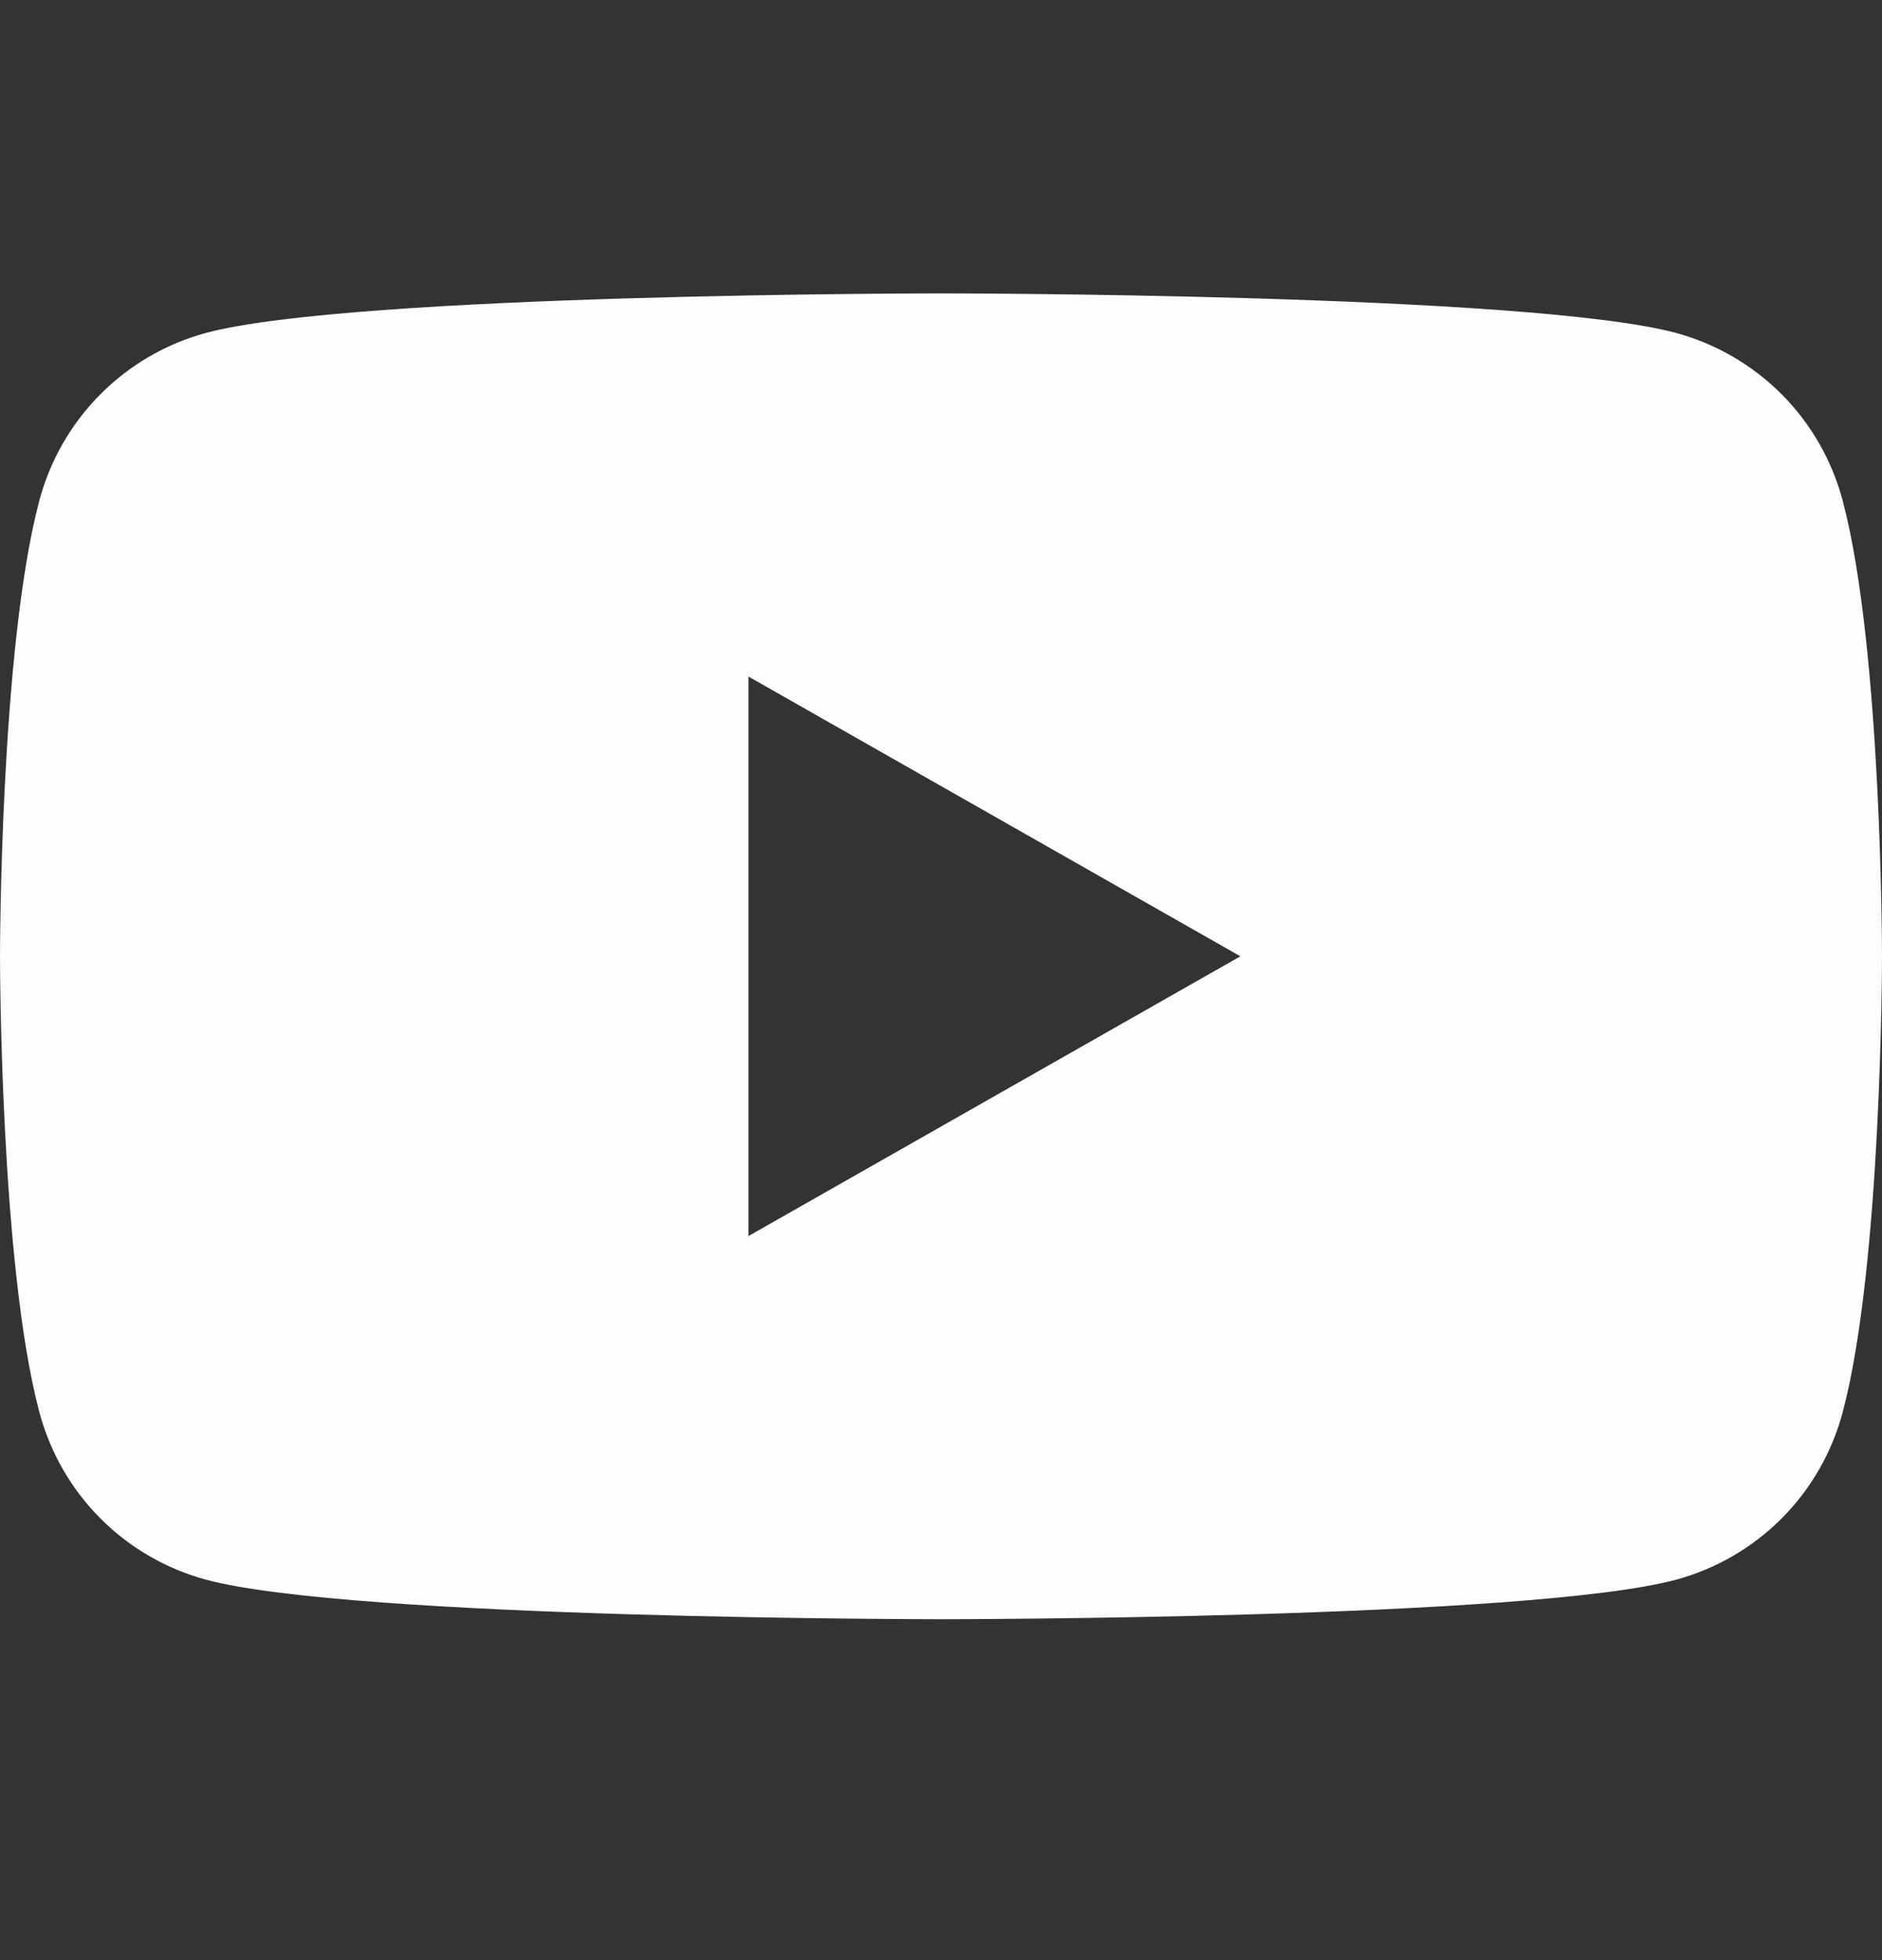<svg width="24" height="25" viewBox="0 0 24 25" fill="none" xmlns="http://www.w3.org/2000/svg">
<rect x="0" y="0" width="24" height="25" fill="#333333" stroke="none"/>
<g clip-path="url(#clip0_2034_4741)">
<g clip-path="url(#clip1_2034_4741)">
<path d="M23.498 6.383C23.362 5.872 23.095 5.406 22.723 5.031C22.35 4.657 21.886 4.386 21.376 4.247C19.505 3.742 12 3.742 12 3.742C12 3.742 4.495 3.742 2.623 4.247C2.113 4.386 1.649 4.657 1.277 5.032C0.905 5.407 0.638 5.873 0.502 6.383C0 8.267 0 12.197 0 12.197C0 12.197 0 16.127 0.502 18.011C0.638 18.522 0.905 18.988 1.277 19.363C1.65 19.738 2.114 20.008 2.624 20.147C4.495 20.652 12 20.652 12 20.652C12 20.652 19.505 20.652 21.377 20.147C21.887 20.008 22.351 19.738 22.724 19.363C23.096 18.988 23.363 18.522 23.499 18.011C24 16.127 24 12.197 24 12.197C24 12.197 24 8.267 23.498 6.383ZM9.545 15.765V8.629L15.818 12.197L9.545 15.765Z" fill="#FEFDFD"/>
</g>
</g>
<defs>
<clipPath id="clip0_2034_4741">
<rect width="24" height="24" fill="white" transform="translate(0 0.197)"/>
</clipPath>
<clipPath id="clip1_2034_4741">
<rect width="24" height="24" fill="white" transform="translate(0 0.197)"/>
</clipPath>
</defs>
</svg>
